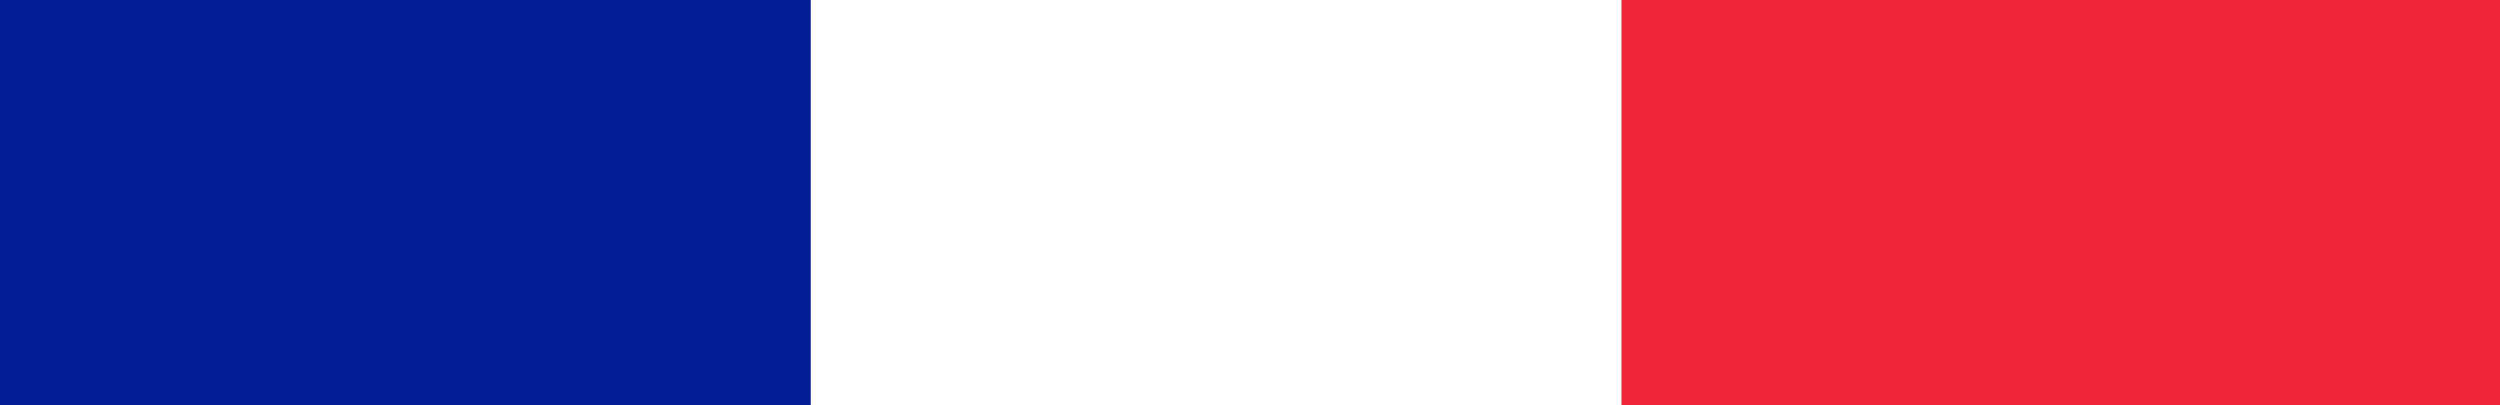 <svg xmlns="http://www.w3.org/2000/svg" width="37" height="6" viewBox="0 0 37 6">
  <rect x="0" y="0" width="37" height="6" fill="#808080" stroke="none"/>
  <g id="Groupe_277" data-name="Groupe 277" transform="translate(2965 1249)">
    <rect id="Rectangle_254" data-name="Rectangle 254" width="12" height="6" transform="translate(-2965 -1249)" fill="#051e98"/>
    <rect id="Rectangle_253" data-name="Rectangle 253" width="12" height="6" transform="translate(-2953 -1249)" fill="#fff"/>
    <rect id="Rectangle_252" data-name="Rectangle 252" width="13" height="6" transform="translate(-2941 -1249)" fill="#f02539"/>
  </g>
</svg>
